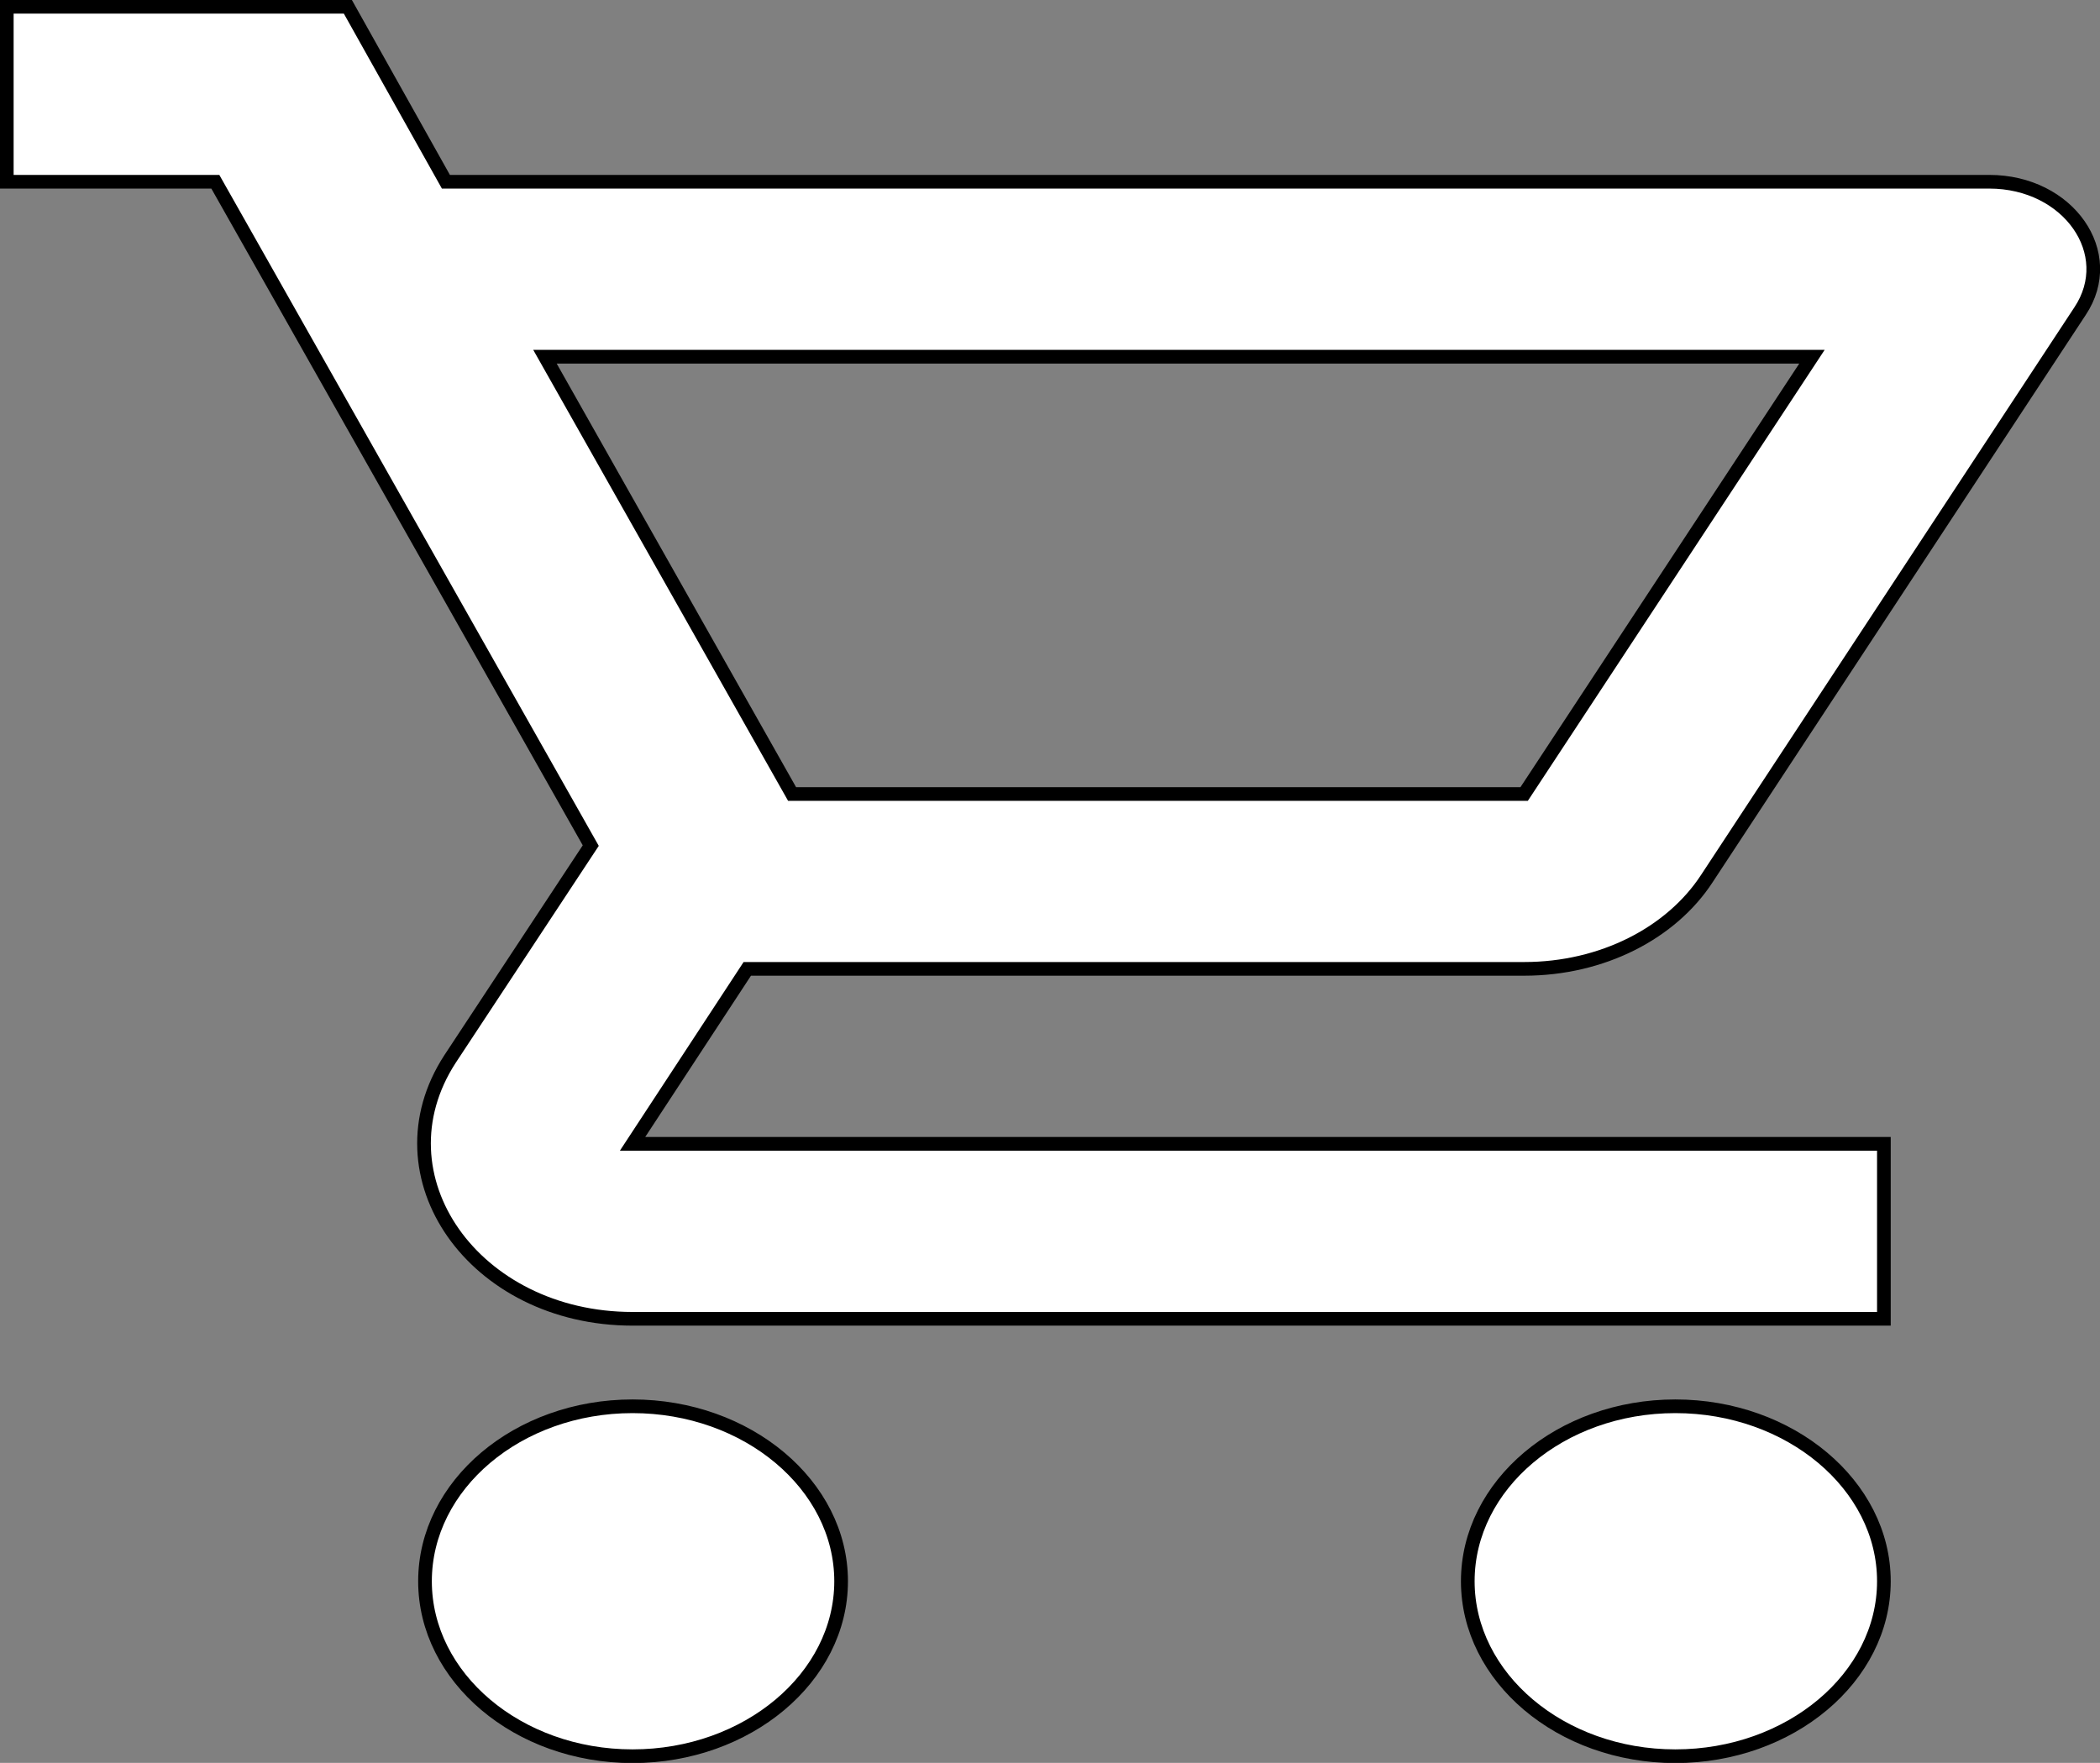 <?xml version="1.0" encoding="UTF-8" standalone="no"?>
<svg
   xmlns:dc="http://purl.org/dc/elements/1.1/"
   xmlns:cc="http://creativecommons.org/ns#"
   xmlns:rdf="http://www.w3.org/1999/02/22-rdf-syntax-ns#"
   xmlns:svg="http://www.w3.org/2000/svg"
   xmlns="http://www.w3.org/2000/svg"
   xmlns:sodipodi="http://sodipodi.sourceforge.net/DTD/sodipodi-0.dtd"
   xmlns:inkscape="http://www.inkscape.org/namespaces/inkscape"
   inkscape:version="1.0rc1 (09960d6, 2020-04-09)"
   sodipodi:docname="cart-14px.svg"
   id="svg875"
   version="1.1"
   width="18.89"
   viewBox="0 0 18.89 15.859"
   height="15.859">
  <rect x="0" y="0" width="18.89" height="15.859" fill="#808080" stroke="none"/>
  <defs
     id="defs879" />
  <sodipodi:namedview
     inkscape:current-layer="svg875"
     inkscape:window-maximized="0"
     inkscape:window-y="23"
     inkscape:window-x="0"
     inkscape:cy="7.9295478"
     inkscape:cx="9.4448156"
     inkscape:zoom="12.493627"
     showgrid="false"
     id="namedview877"
     inkscape:window-height="480"
     inkscape:window-width="776"
     inkscape:pageshadow="2"
     inkscape:pageopacity="0"
     guidetolerance="10"
     gridtolerance="10"
     objecttolerance="10"
     borderopacity="1"
     bordercolor="#666666"
     pagecolor="#ffffff" />
  <path
     inkscape:connector-curvature="0"
     id="path871"
     fill="none"
     d="M -0.938,-1.938 H 23.062 V 22.062 H -0.938 Z" />
  <path
     style="fill:#ffffff;fill-opacity:1;stroke:#000000;stroke-width:0.123;stroke-miterlimit:4;stroke-dasharray:none;stroke-opacity:1"
     inkscape:connector-curvature="0"
     id="path873"
     d="m 13.71,8.716 c 0.704,0 1.323,-0.323 1.642,-0.81 L 18.71,2.8 C 19.057,2.28 18.607,1.635 17.894,1.635 H 4.011 L 3.129,0.061 H 0.061 V 1.635 H 1.937 L 5.314,7.607 4.048,9.527 C 3.363,10.581 4.264,11.864 5.69,11.864 H 16.946 V 10.29 H 5.69 L 6.722,8.716 Z M 4.902,3.209 H 16.299 L 13.71,7.143 H 7.125 Z m 0.788,9.442 c -1.032,0 -1.867,0.708 -1.867,1.574 0,0.865 0.835,1.574 1.867,1.574 1.032,0 1.876,-0.708 1.876,-1.574 0,-0.865 -0.844,-1.574 -1.876,-1.574 z m 9.38,0 c -1.032,0 -1.867,0.708 -1.867,1.574 0,0.865 0.835,1.574 1.867,1.574 1.032,0 1.876,-0.708 1.876,-1.574 0,-0.865 -0.844,-1.574 -1.876,-1.574 z" />
</svg>
